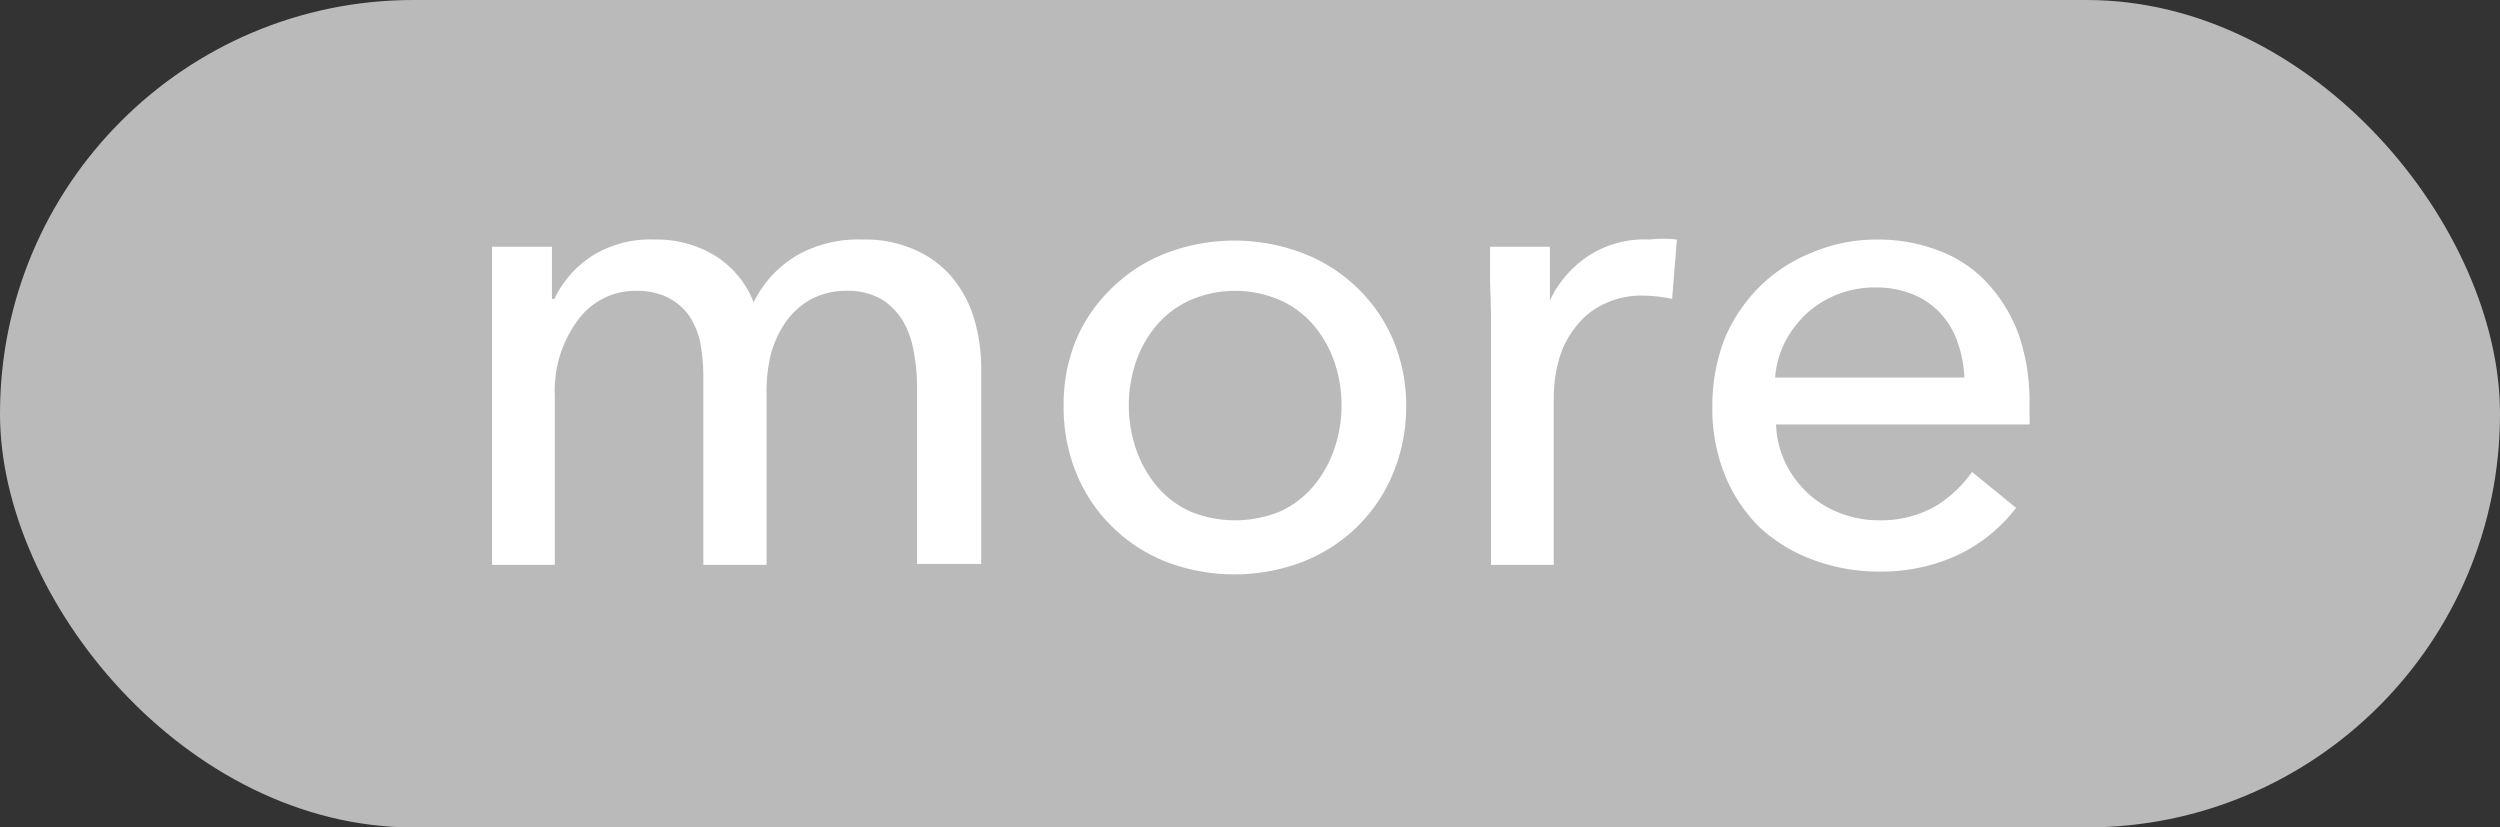 <svg xmlns="http://www.w3.org/2000/svg" viewBox="0 0 52.18 17.27"><rect x="0" y="0" width="52.18" height="17.27" fill="#333333" stroke="none"/><defs><style>.cls-1{fill:#bababa;}.cls-2{fill:#fff;}</style></defs><g id="レイヤー_2" data-name="レイヤー 2"><g id="デザイン"><rect class="cls-1" width="52.18" height="17.27" rx="8.63"/><path class="cls-2" d="M12.36,5.34A2.29,2.29,0,0,1,13.67,5a2.34,2.34,0,0,1,1.21.31,2,2,0,0,1,.85,1,2.31,2.31,0,0,1,.94-1A2.59,2.59,0,0,1,18,5a2.53,2.53,0,0,1,1.11.22,2.12,2.12,0,0,1,.77.58,2.39,2.39,0,0,1,.45.85,3.6,3.6,0,0,1,.15,1v4.12H19.14V8.1a3.87,3.87,0,0,0-.07-.77,1.88,1.88,0,0,0-.23-.64,1.38,1.38,0,0,0-.45-.45,1.42,1.42,0,0,0-.72-.17,1.57,1.57,0,0,0-.77.19,1.63,1.63,0,0,0-.52.49,2.2,2.2,0,0,0-.3.68A3.31,3.31,0,0,0,16,8.2v3.59H14.68V7.84a4,4,0,0,0-.07-.72,1.61,1.61,0,0,0-.24-.55,1.26,1.26,0,0,0-.43-.36,1.46,1.46,0,0,0-.66-.14,1.48,1.48,0,0,0-1.21.6,2.47,2.47,0,0,0-.49,1.59v3.53H10.27V6.58c0-.18,0-.41,0-.69s0-.53,0-.74h1.25c0,.17,0,.36,0,.57s0,.38,0,.52h.05A2.2,2.2,0,0,1,12.36,5.34Z"/><path class="cls-2" d="M29.35,8.45a3.63,3.63,0,0,1-.27,1.42A3.32,3.32,0,0,1,28.32,11a3.38,3.38,0,0,1-1.14.73,4,4,0,0,1-2.83,0A3.34,3.34,0,0,1,23.22,11a3.3,3.3,0,0,1-.75-1.11,3.63,3.63,0,0,1-.27-1.42,3.53,3.53,0,0,1,.27-1.4A3.26,3.26,0,0,1,23.22,6a3.31,3.31,0,0,1,1.13-.72,4,4,0,0,1,2.83,0A3.35,3.35,0,0,1,28.32,6a3.28,3.28,0,0,1,.76,1.1A3.53,3.53,0,0,1,29.35,8.45ZM28,8.46a2.76,2.76,0,0,0-.15-.91,2.38,2.38,0,0,0-.43-.76,2,2,0,0,0-.69-.52,2.36,2.36,0,0,0-1.9,0,2,2,0,0,0-.69.52,2.38,2.38,0,0,0-.43.76,2.84,2.84,0,0,0,0,1.82,2.42,2.42,0,0,0,.43.77,2,2,0,0,0,.69.53,2.47,2.47,0,0,0,1.9,0,2,2,0,0,0,.69-.53,2.42,2.42,0,0,0,.43-.77A2.76,2.76,0,0,0,28,8.46Z"/><path class="cls-2" d="M31.1,5.89c0-.28,0-.53,0-.74h1.25c0,.17,0,.36,0,.58s0,.4,0,.54h0a2.27,2.27,0,0,1,.82-.94A2.15,2.15,0,0,1,34.43,5,2.47,2.47,0,0,1,35,5L34.9,6.24a2.92,2.92,0,0,0-.61-.07,1.77,1.77,0,0,0-.82.18,1.57,1.57,0,0,0-.58.47,1.91,1.91,0,0,0-.35.68,3,3,0,0,0-.11.8v3.49H31.12V6.58C31.12,6.4,31.11,6.17,31.1,5.89Z"/><path class="cls-2" d="M42.36,8.41v.23a1.62,1.62,0,0,1,0,.22H37.07a2,2,0,0,0,.19.79,2.08,2.08,0,0,0,.47.64,2,2,0,0,0,.68.42,2.21,2.21,0,0,0,.82.15,2.29,2.29,0,0,0,1.16-.29,2.54,2.54,0,0,0,.77-.72l.92.75a3.34,3.34,0,0,1-1.25,1,3.82,3.82,0,0,1-1.6.33,3.92,3.92,0,0,1-1.4-.25A3.35,3.35,0,0,1,36.72,11,3.26,3.26,0,0,1,36,9.91a3.68,3.68,0,0,1-.26-1.43A3.89,3.89,0,0,1,36,7.06,3.4,3.4,0,0,1,36.71,6a3.24,3.24,0,0,1,1.09-.72A3.43,3.43,0,0,1,39.16,5a3.54,3.54,0,0,1,1.33.24,2.62,2.62,0,0,1,1,.68A3.17,3.17,0,0,1,42.14,7,4.25,4.25,0,0,1,42.36,8.41ZM41,7.88a2.43,2.43,0,0,0-.14-.73,1.64,1.64,0,0,0-.35-.6,1.58,1.58,0,0,0-.57-.4,2,2,0,0,0-.8-.15,2.11,2.11,0,0,0-1.44.55,2.25,2.25,0,0,0-.45.6,2,2,0,0,0-.2.73Z"/></g></g></svg>